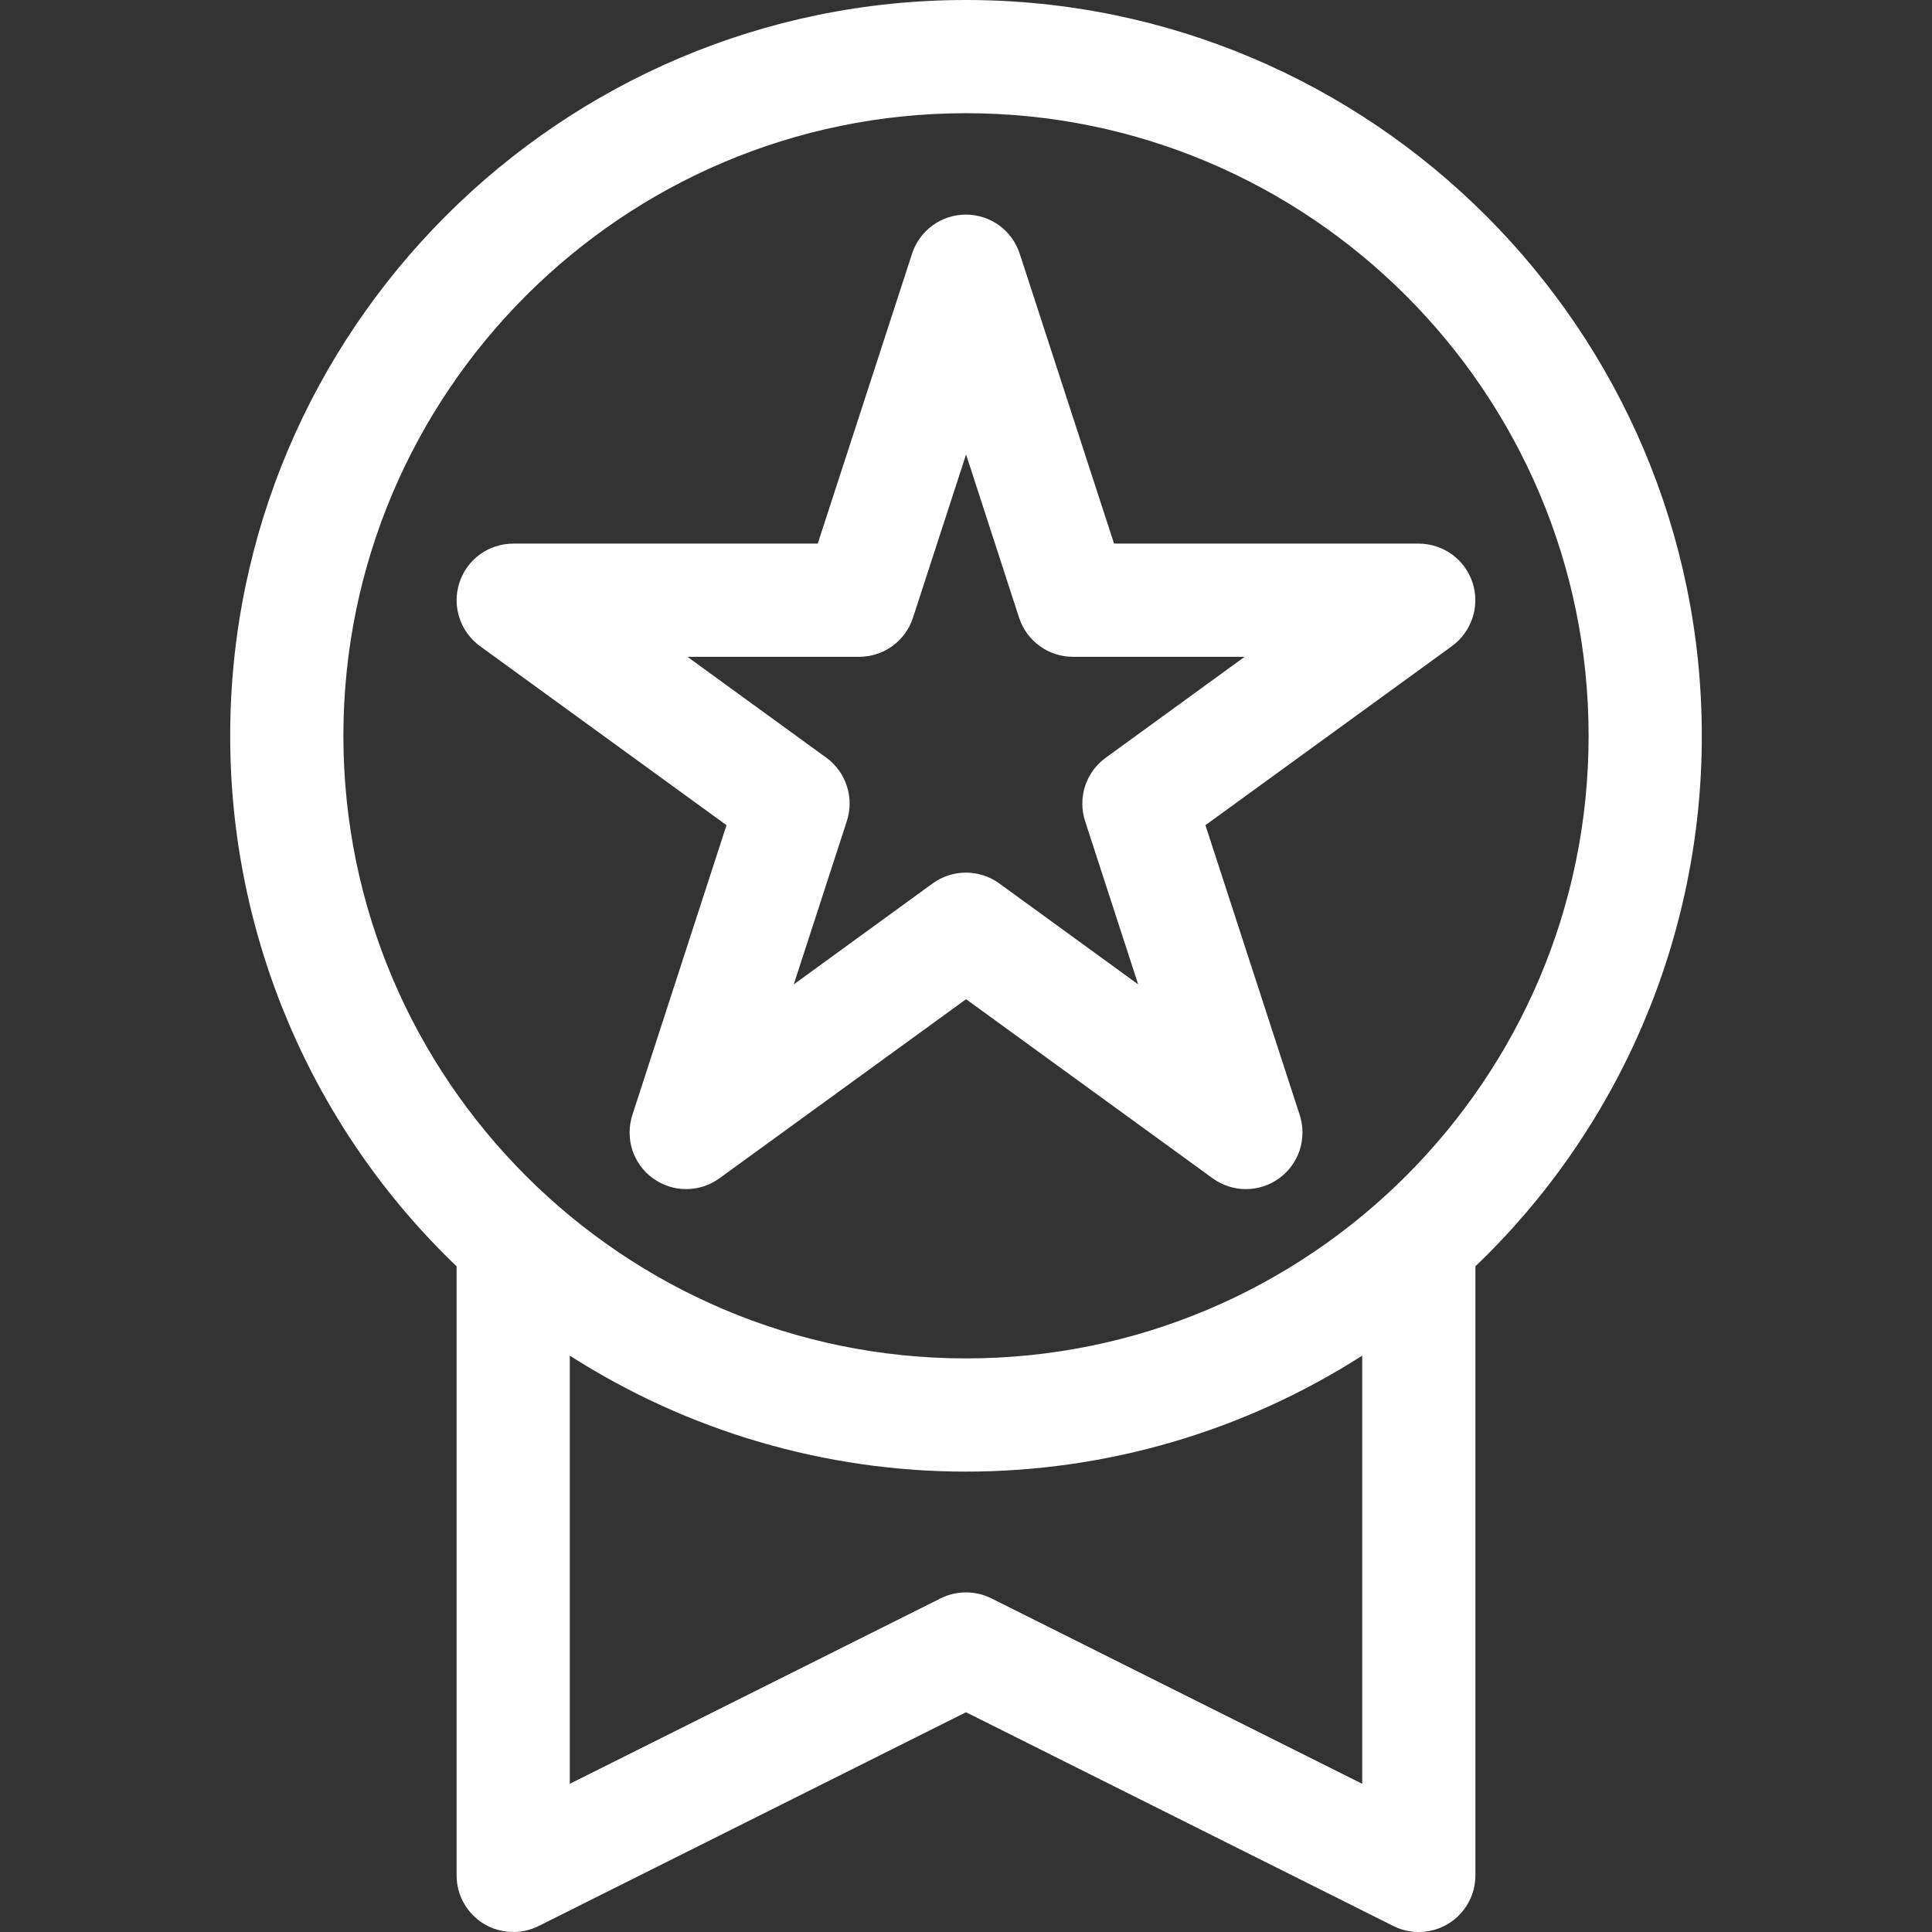 <svg width="27" height="27" viewBox="0 0 27 27" fill="none" xmlns="http://www.w3.org/2000/svg">
<rect x="0" y="0" width="27" height="27" fill="#333333" stroke="none"/>
<g id="Reward" clip-path="url(#clip0_14139_57462)">
<path id="Vector" d="M23.783 10.283C23.783 4.613 19.17 0 13.5 0C7.83 0 3.217 4.613 3.217 10.283C3.216 11.668 3.496 13.04 4.04 14.314C4.584 15.588 5.38 16.739 6.381 17.697V26.209C6.381 26.344 6.415 26.477 6.481 26.594C6.547 26.712 6.641 26.811 6.756 26.882C6.871 26.953 7.002 26.993 7.136 26.999C7.271 27.006 7.405 26.977 7.526 26.917L13.5 23.929L19.474 26.917C19.595 26.977 19.729 27.006 19.864 26.999C19.998 26.993 20.129 26.953 20.244 26.882C20.359 26.811 20.453 26.712 20.519 26.594C20.585 26.477 20.619 26.344 20.619 26.209V17.697C21.62 16.739 22.416 15.588 22.96 14.314C23.504 13.04 23.784 11.668 23.783 10.283ZM4.799 10.283C4.799 5.484 8.701 1.582 13.5 1.582C18.299 1.582 22.201 5.484 22.201 10.283C22.201 15.082 18.299 18.984 13.5 18.984C8.701 18.984 4.799 15.082 4.799 10.283ZM19.037 24.929L13.854 22.337C13.744 22.282 13.623 22.254 13.5 22.254C13.377 22.254 13.256 22.282 13.146 22.337L7.963 24.929V18.945C9.616 20.004 11.537 20.566 13.5 20.566C15.463 20.566 17.384 20.004 19.037 18.945V24.929Z" fill="white"/>
<path id="Vector_2" d="M8.837 15.583C8.786 15.742 8.786 15.913 8.837 16.072C8.889 16.23 8.989 16.369 9.125 16.467C9.26 16.565 9.422 16.618 9.589 16.618C9.756 16.618 9.919 16.565 10.054 16.467L13.501 13.964L16.947 16.467C17.082 16.565 17.245 16.618 17.412 16.618C17.579 16.618 17.741 16.565 17.876 16.467C18.012 16.369 18.112 16.23 18.164 16.072C18.215 15.913 18.215 15.742 18.164 15.583L16.846 11.532L20.292 9.029C20.427 8.93 20.527 8.792 20.579 8.633C20.631 8.475 20.631 8.304 20.58 8.145C20.528 7.986 20.428 7.848 20.293 7.749C20.158 7.651 19.996 7.598 19.829 7.597H15.569L14.251 3.546C14.199 3.387 14.099 3.249 13.964 3.15C13.828 3.052 13.666 2.999 13.498 2.999C13.331 2.999 13.168 3.052 13.033 3.15C12.898 3.249 12.797 3.387 12.746 3.546L11.428 7.597H7.172C7.005 7.597 6.842 7.65 6.707 7.748C6.572 7.846 6.471 7.985 6.42 8.144C6.368 8.303 6.368 8.474 6.42 8.633C6.471 8.792 6.572 8.93 6.707 9.029L10.153 11.532L8.837 15.583ZM9.607 9.179H12.007C12.174 9.179 12.336 9.127 12.472 9.028C12.607 8.93 12.707 8.792 12.759 8.633L13.501 6.351L14.242 8.633C14.294 8.792 14.394 8.93 14.53 9.028C14.665 9.127 14.827 9.179 14.995 9.179H17.394L15.452 10.59C15.316 10.688 15.216 10.827 15.164 10.986C15.113 11.144 15.113 11.316 15.164 11.474L15.906 13.757L13.965 12.346C13.829 12.248 13.667 12.195 13.499 12.195C13.332 12.195 13.169 12.248 13.034 12.346L11.093 13.757L11.835 11.474C11.886 11.316 11.887 11.145 11.835 10.986C11.784 10.827 11.684 10.688 11.549 10.59L9.607 9.179Z" fill="white"/>
</g>
<defs>
<clipPath id="clip0_14139_57462">
<rect width="27" height="27" fill="white"/>
</clipPath>
</defs>
</svg>
